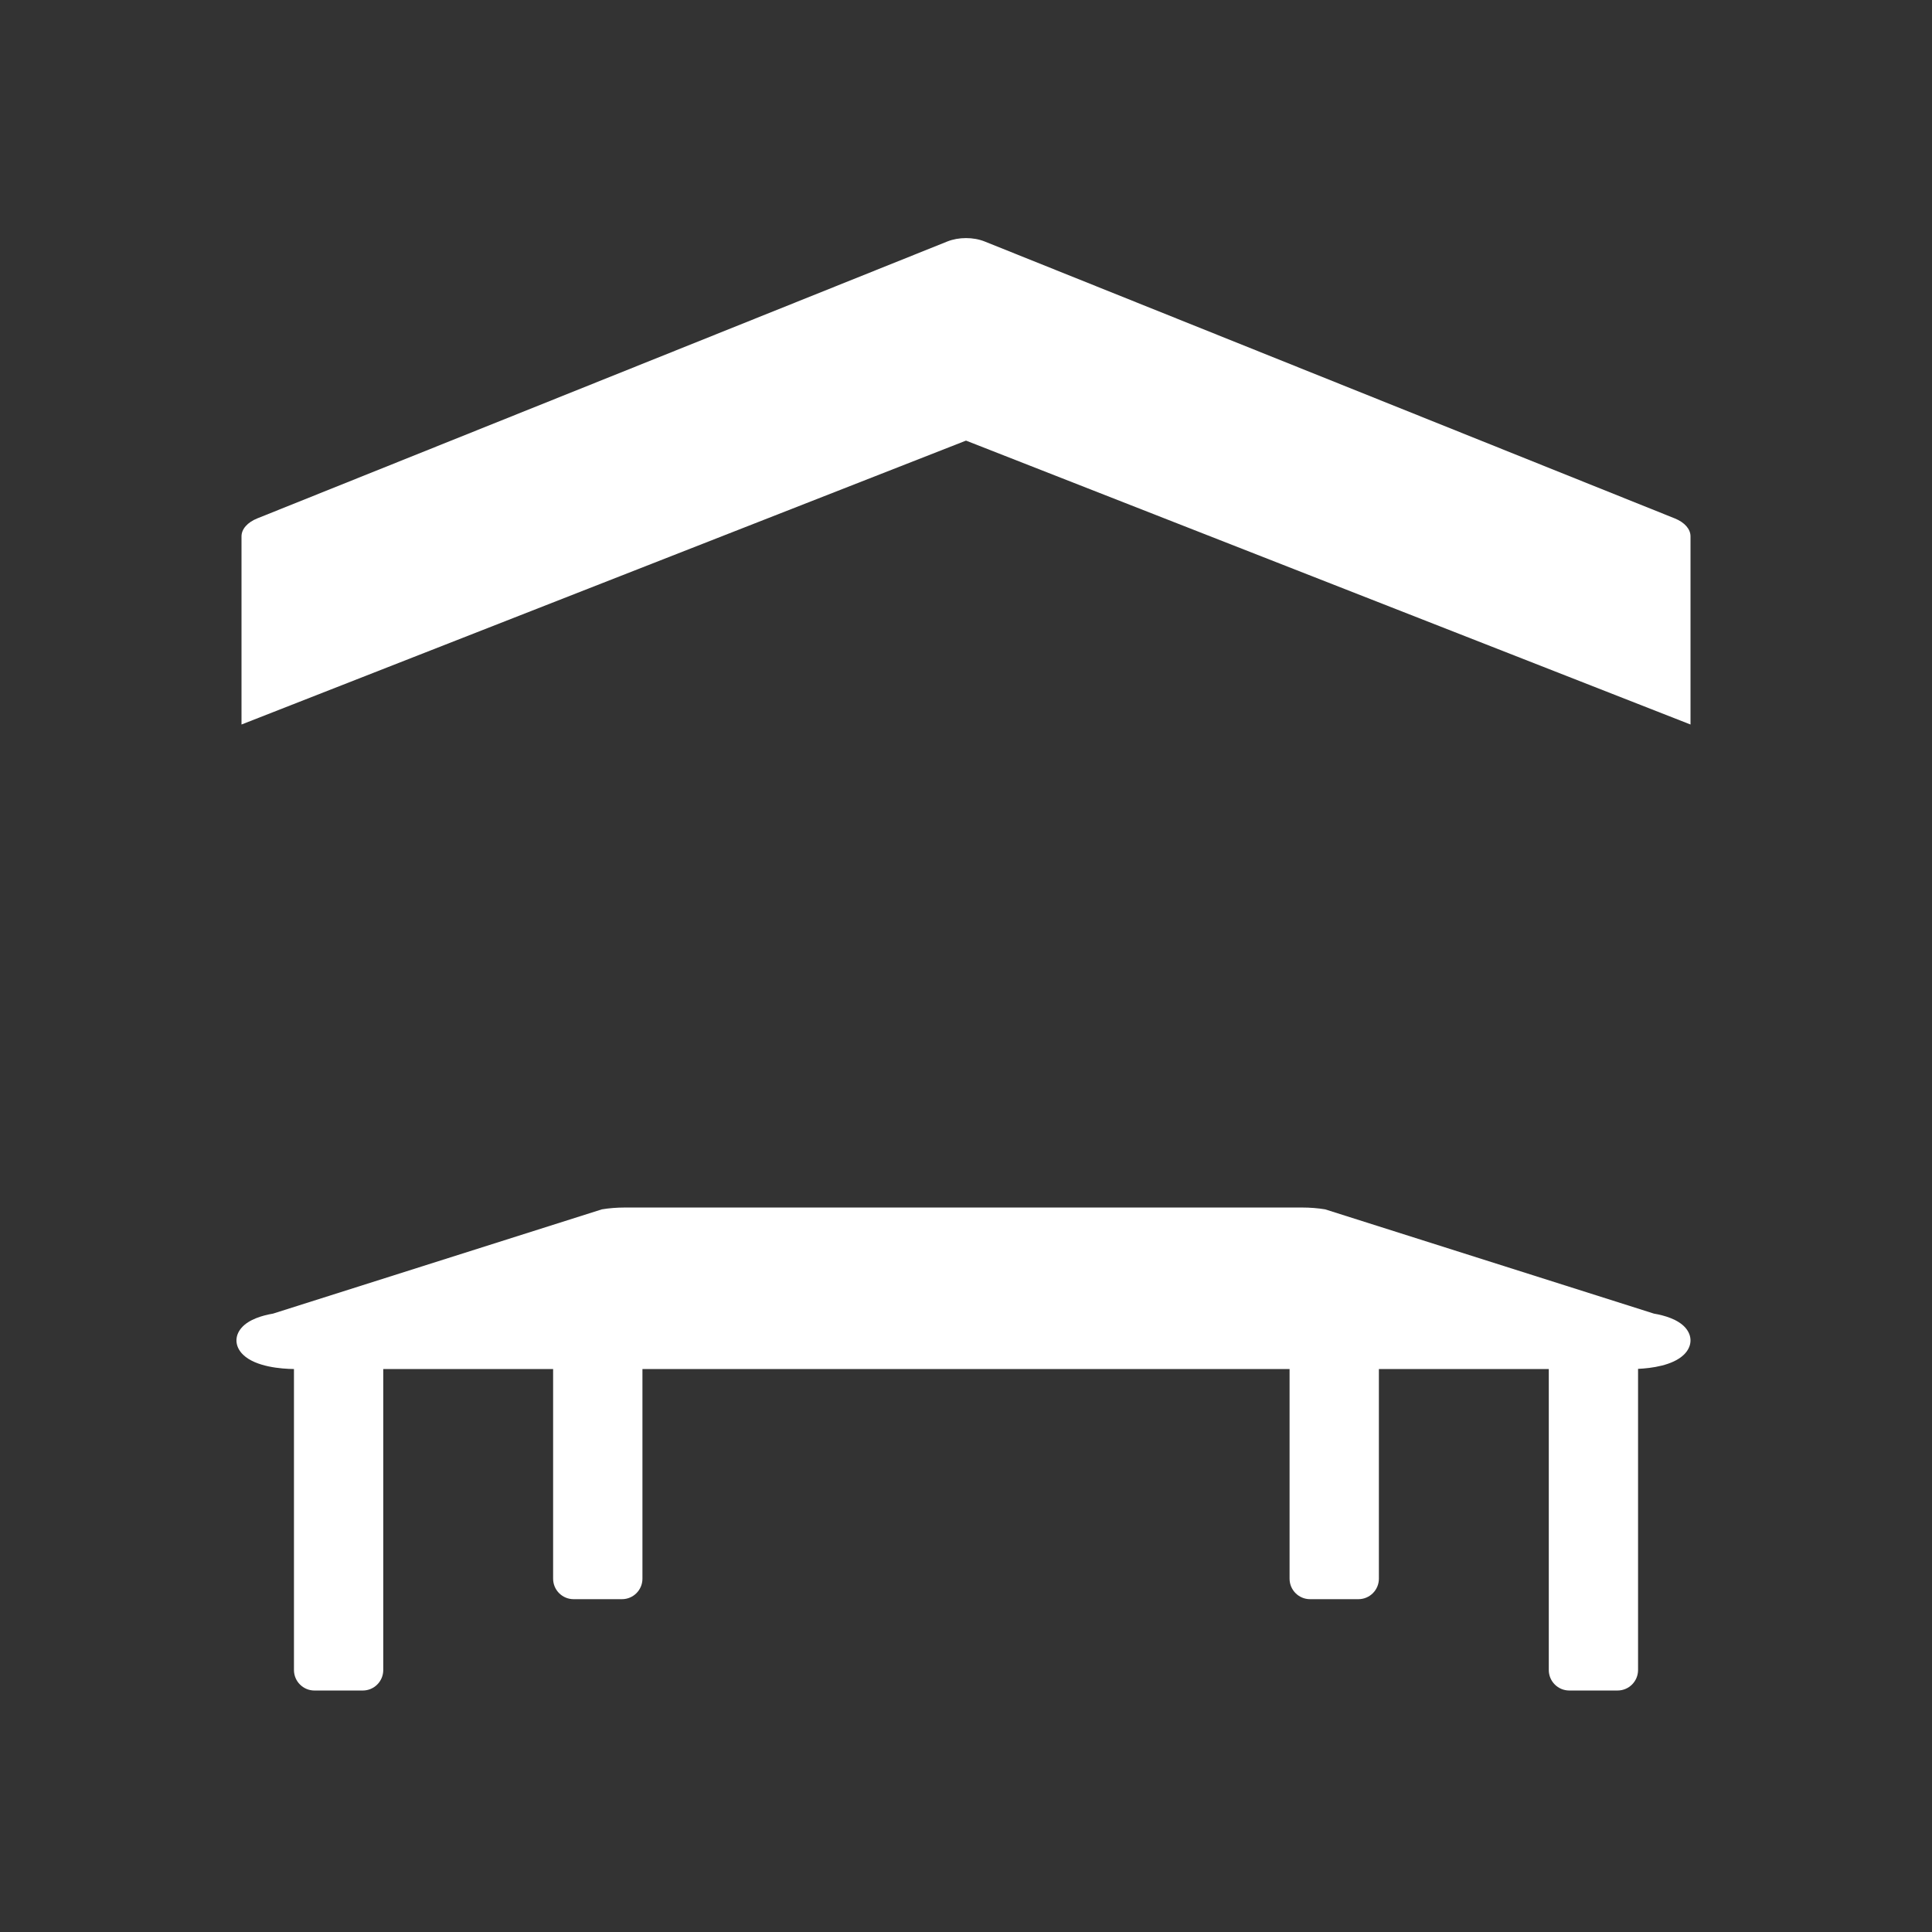 <?xml version="1.0" encoding="utf-8"?>
<!-- Generator: Adobe Illustrator 16.0.0, SVG Export Plug-In . SVG Version: 6.00 Build 0)  -->
<!DOCTYPE svg PUBLIC "-//W3C//DTD SVG 1.1//EN" "http://www.w3.org/Graphics/SVG/1.1/DTD/svg11.dtd">
<svg version="1.1" id="Calque_1" xmlns="http://www.w3.org/2000/svg" xmlns:xlink="http://www.w3.org/1999/xlink" x="0px" y="0px"
	 width="136.061px" height="136.061px" viewBox="0 0 136.061 136.061" enable-background="new 0 0 136.061 136.061"
	 xml:space="preserve">
<rect x="0" y="0" width="136.061" height="136.061" fill="#333333" stroke="none"/>
<g>
	<path fill="#FFFFFF" d="M117.947,36.509l-48.596-19.5c-0.802-0.322-1.837-0.322-2.642,0l-48.593,19.5
		c-0.691,0.278-1.108,0.753-1.108,1.263v13.252L68.031,31.03l51.023,19.994V37.771C119.055,37.261,118.638,36.787,117.947,36.509z"
		/>
	<path fill="#FFFFFF" d="M116.477,92.511l-23.151-7.342c-0.499-0.084-1.06-0.129-1.619-0.129H44.003c-0.56,0-1.12,0.045-1.619,0.129
		L19.23,92.511c-0.727,0.123-1.702,0.398-2.222,1.001c-0.514,0.592-0.467,1.336,0.115,1.896c0.896,0.862,2.704,0.994,3.579,1.006
		v21.196c0,0.798,0.646,1.445,1.444,1.445h3.401c0.798,0,1.444-0.647,1.444-1.445V96.416h11.962v14.762
		c0,0.798,0.646,1.444,1.444,1.444h3.403c0.798,0,1.444-0.646,1.444-1.444V96.416h45.574v14.762c0,0.798,0.646,1.444,1.443,1.444
		h3.403c0.798,0,1.444-0.646,1.444-1.444V96.416h11.965v21.193c0,0.798,0.646,1.445,1.443,1.445h3.4
		c0.799,0,1.444-0.647,1.444-1.445V96.402c0.944-0.044,2.435-0.237,3.223-0.994c0.312-0.301,0.471-0.654,0.471-1.008
		c0-0.307-0.117-0.613-0.354-0.888C118.179,92.909,117.203,92.634,116.477,92.511z"/>
</g>
</svg>
